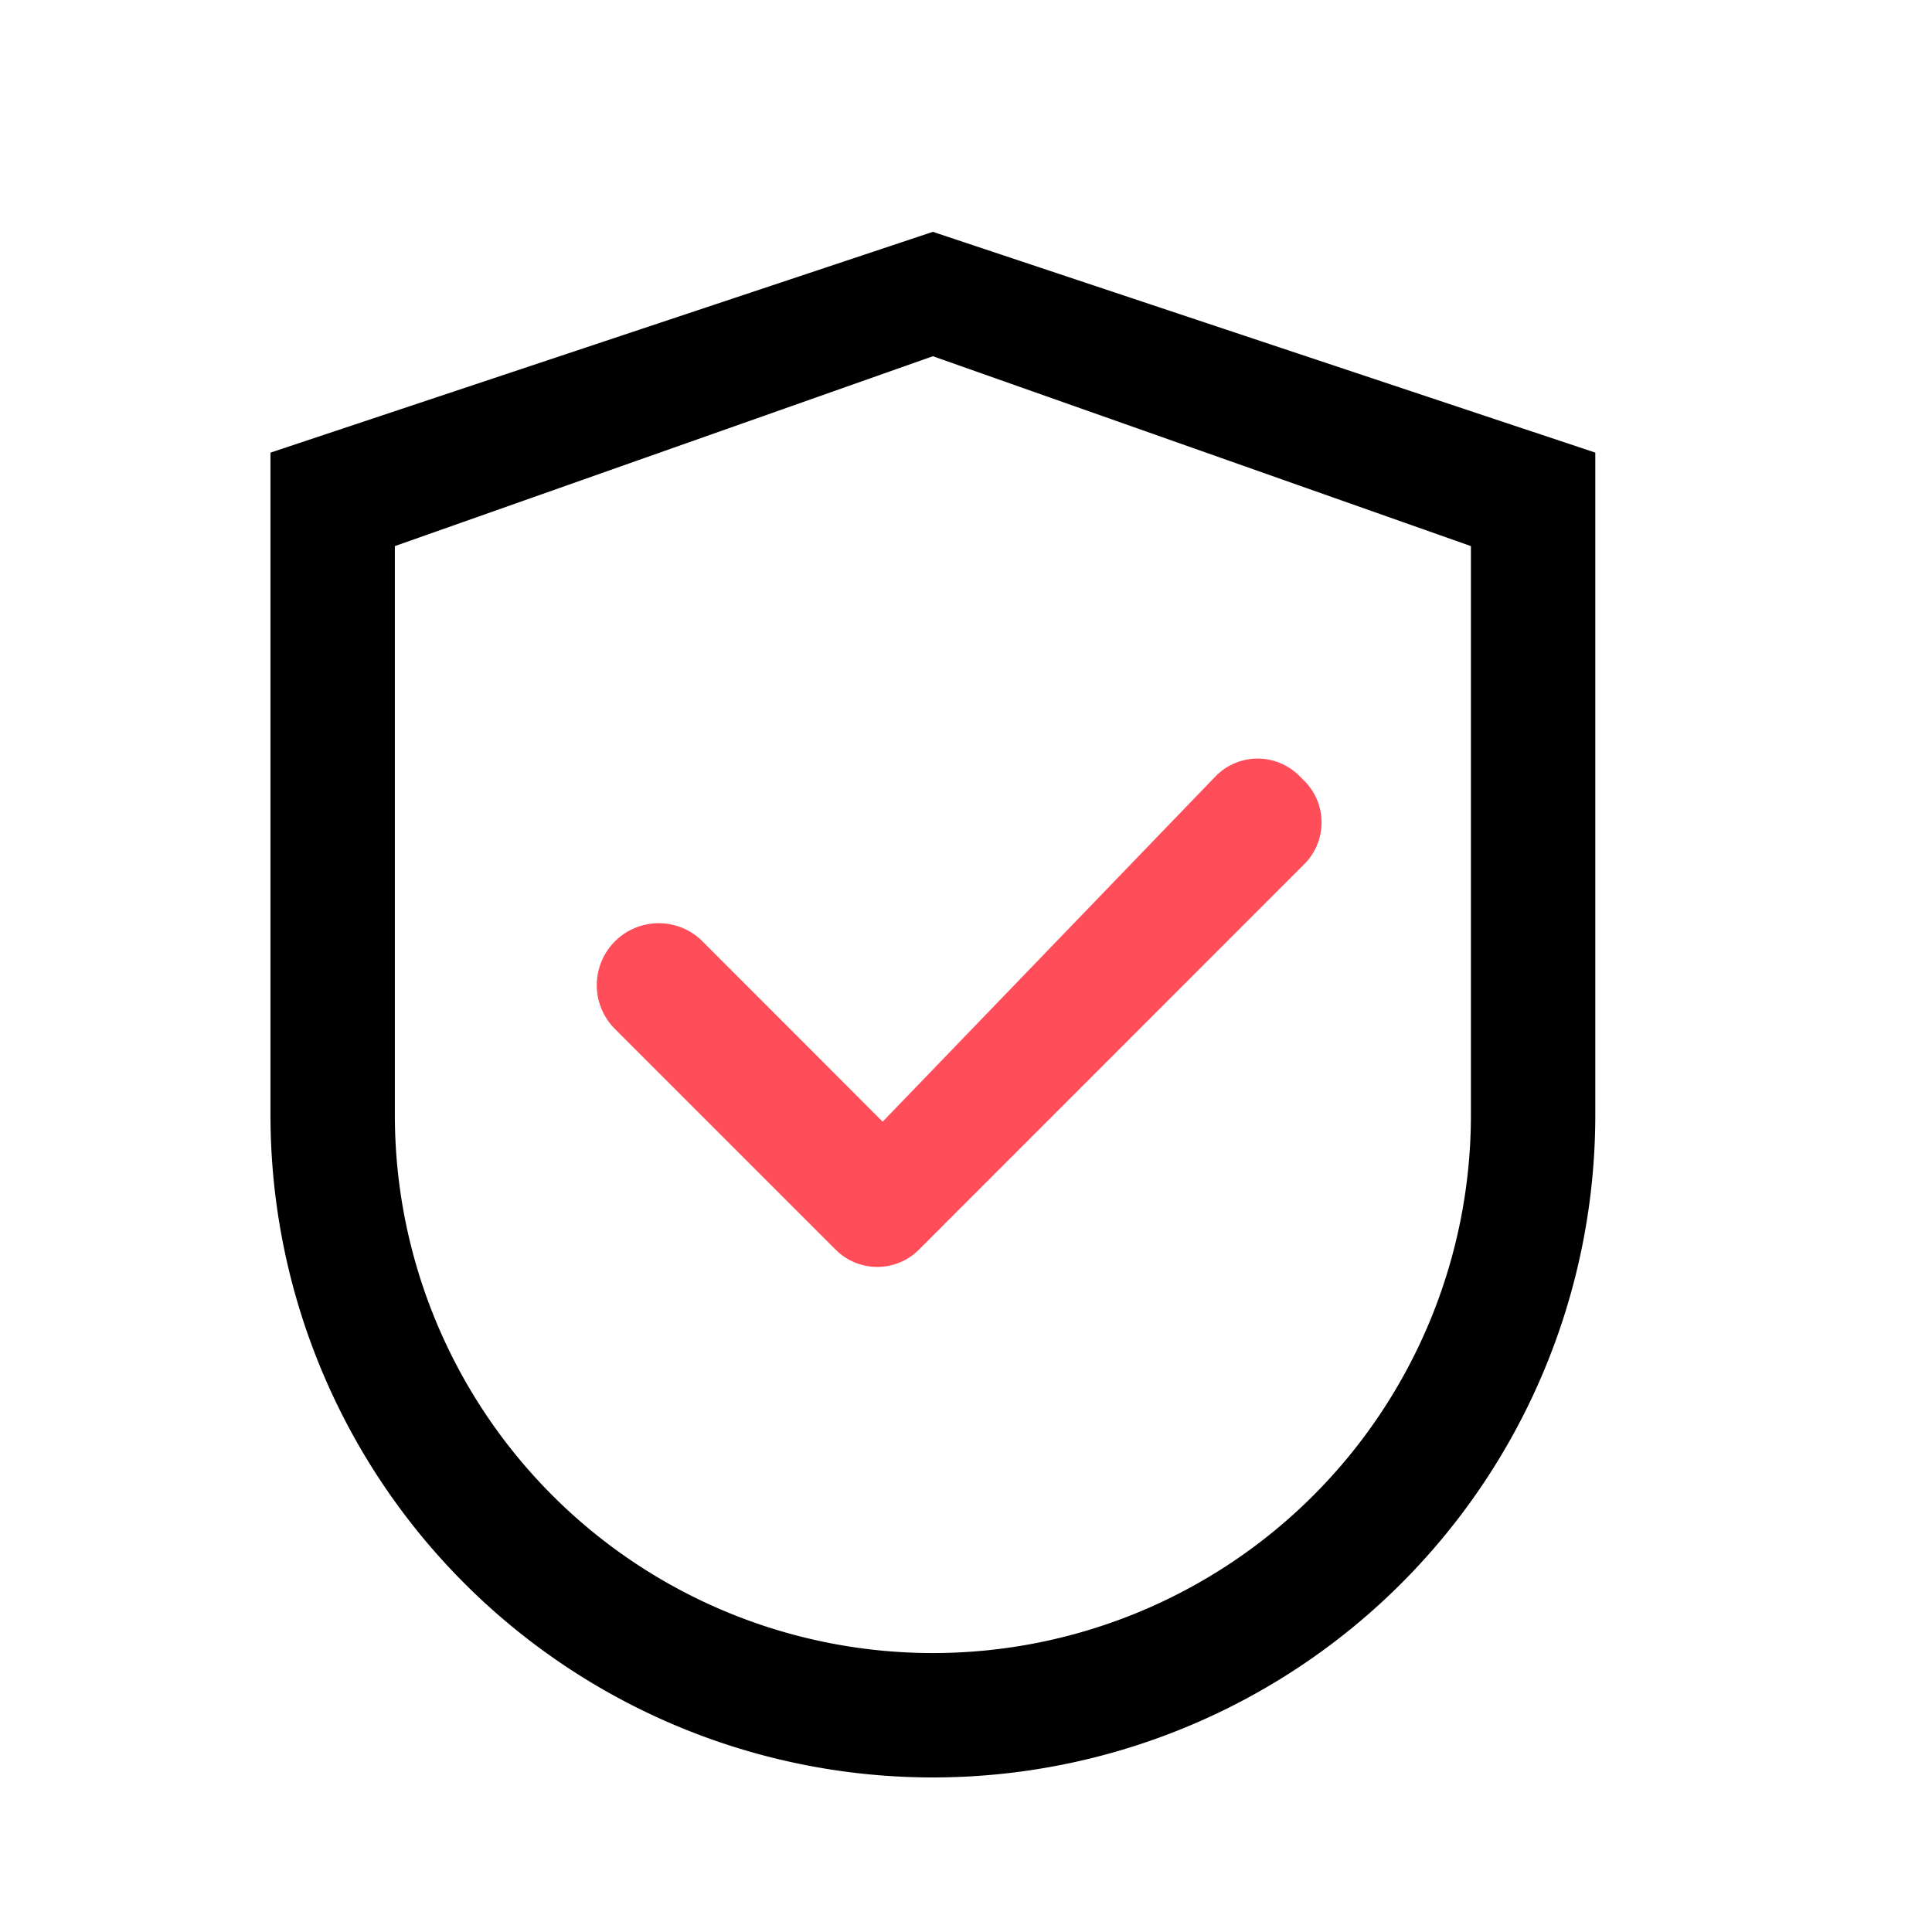 <svg xmlns="http://www.w3.org/2000/svg" xmlns:xlink="http://www.w3.org/1999/xlink" width="50" height="50" viewBox="0 0 50 50">
  <defs>
    <clipPath id="clip-path">
      <rect  width="50" height="50" transform="translate(936 1336)" fill="#fff" stroke="#707070" stroke-width="1"/>
    </clipPath>
  </defs>
  <g  transform="translate(-936 -1336)" clip-path="url(#clip-path)">
    <path  d="M84.324,18.362a1.6,1.6,0,0,0-2.267,2.267l5.714,5.714a1.524,1.524,0,0,0,2.152,0L99.9,16.362a1.524,1.524,0,0,0,0-2.152l-.133-.133a1.524,1.524,0,0,0-2.152,0l-8.629,8.952Z" transform="translate(869.857 1342)" fill="#ff4e5a"/>
    <path  d="M104.21,22.857a13.924,13.924,0,1,1-27.848,0V8.133L90.286,3.219,104.21,8.133ZM90.286,0,73.143,5.714V22.857a17.143,17.143,0,1,0,34.286,0V5.714Z" transform="translate(869.857 1342)"/>
  </g>
</svg>
